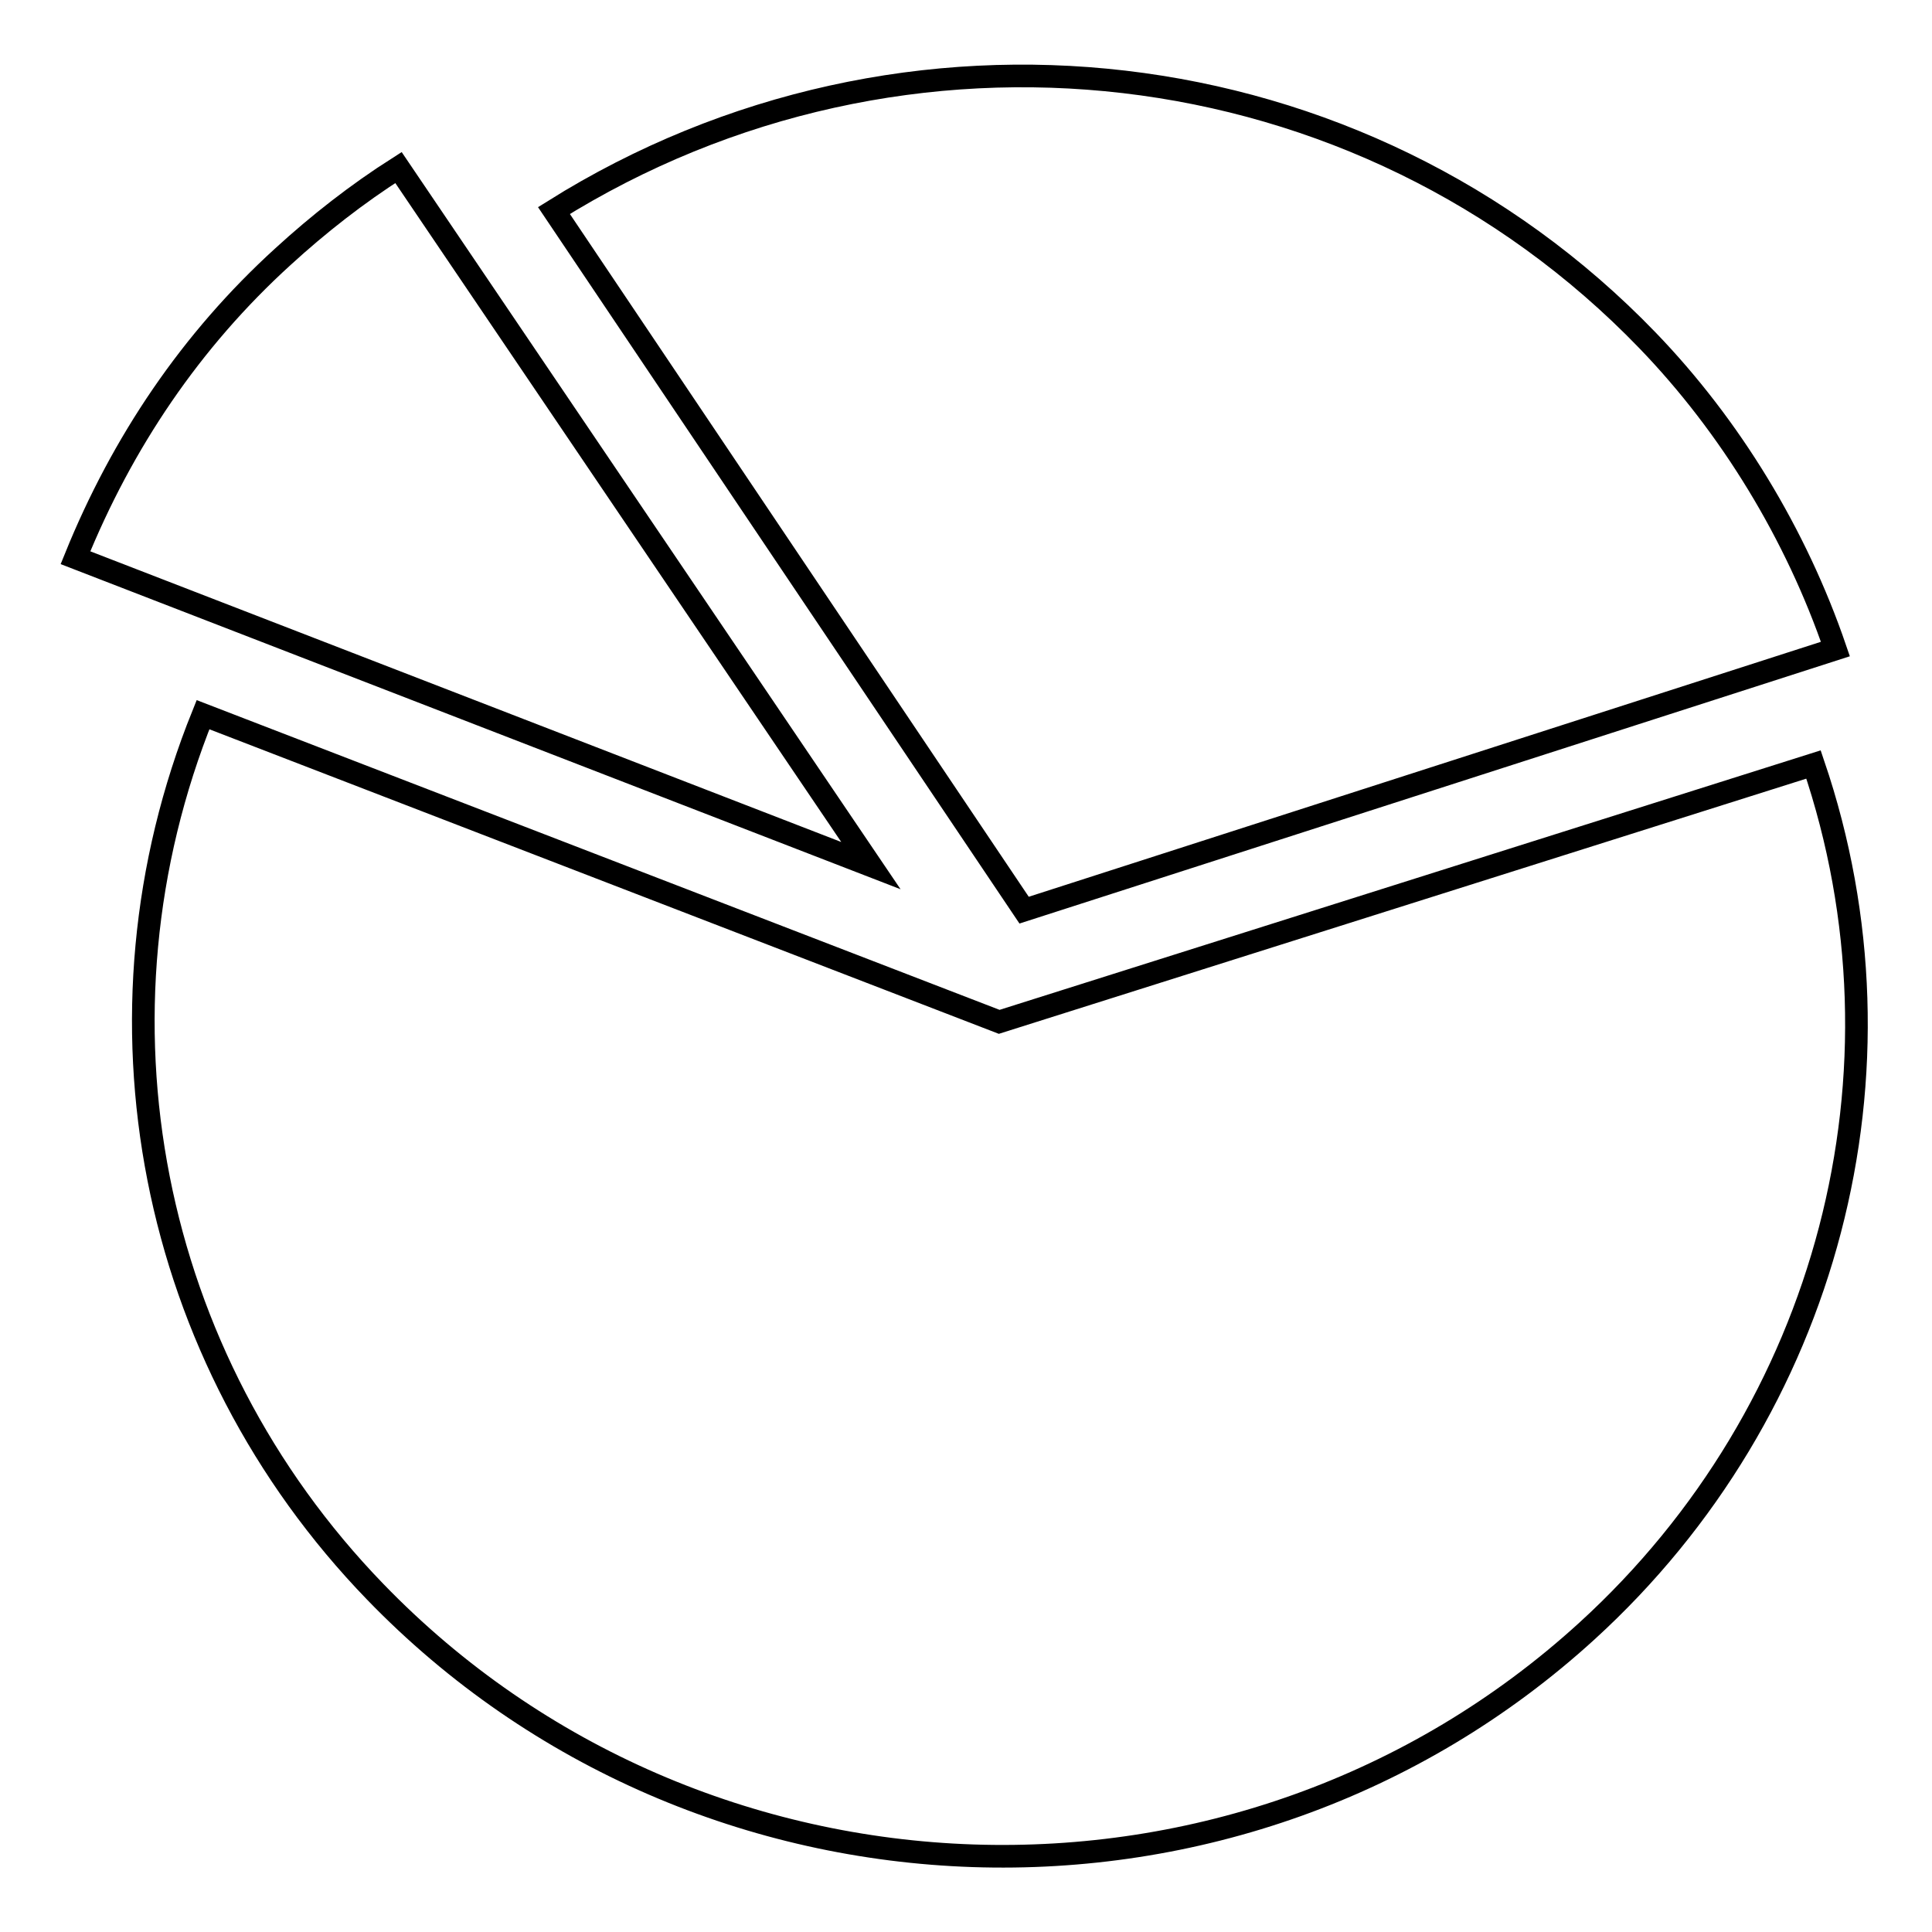 <?xml version="1.0" encoding="utf-8"?>
<!-- Svg Vector Icons : http://www.onlinewebfonts.com/icon -->
<!DOCTYPE svg PUBLIC "-//W3C//DTD SVG 1.1//EN" "http://www.w3.org/Graphics/SVG/1.1/DTD/svg11.dtd">
<svg version="1.1" xmlns="http://www.w3.org/2000/svg" xmlns:xlink="http://www.w3.org/1999/xlink" x="0px" y="0px" viewBox="0 0 256 256" enable-background="new 0 0 256 256" xml:space="preserve">
<g><g><path stroke-width="3" fill-opacity="0" stroke="#000000"  d="M243.2,86c-5.2-15.2-13.9-29.5-24.9-40.9c-38-39.4-98.6-46.2-144.9-17.2l62.3,92.7L243.2,86z M52.8,22.2c-5.5,3.5-10.6,7.5-15.3,11.8C25.3,45.1,16.2,58.6,10,73.9l105.4,40.8L52.8,22.2z M240.3,101.3l-107.9,34.1L26.9,94.7c-16.1,39.9-7.2,85.2,22.8,116.2c43,44.5,114.7,47.1,160.6,5.2C242.3,186.9,254.1,141.9,240.3,101.3z"/></g></g>
</svg>